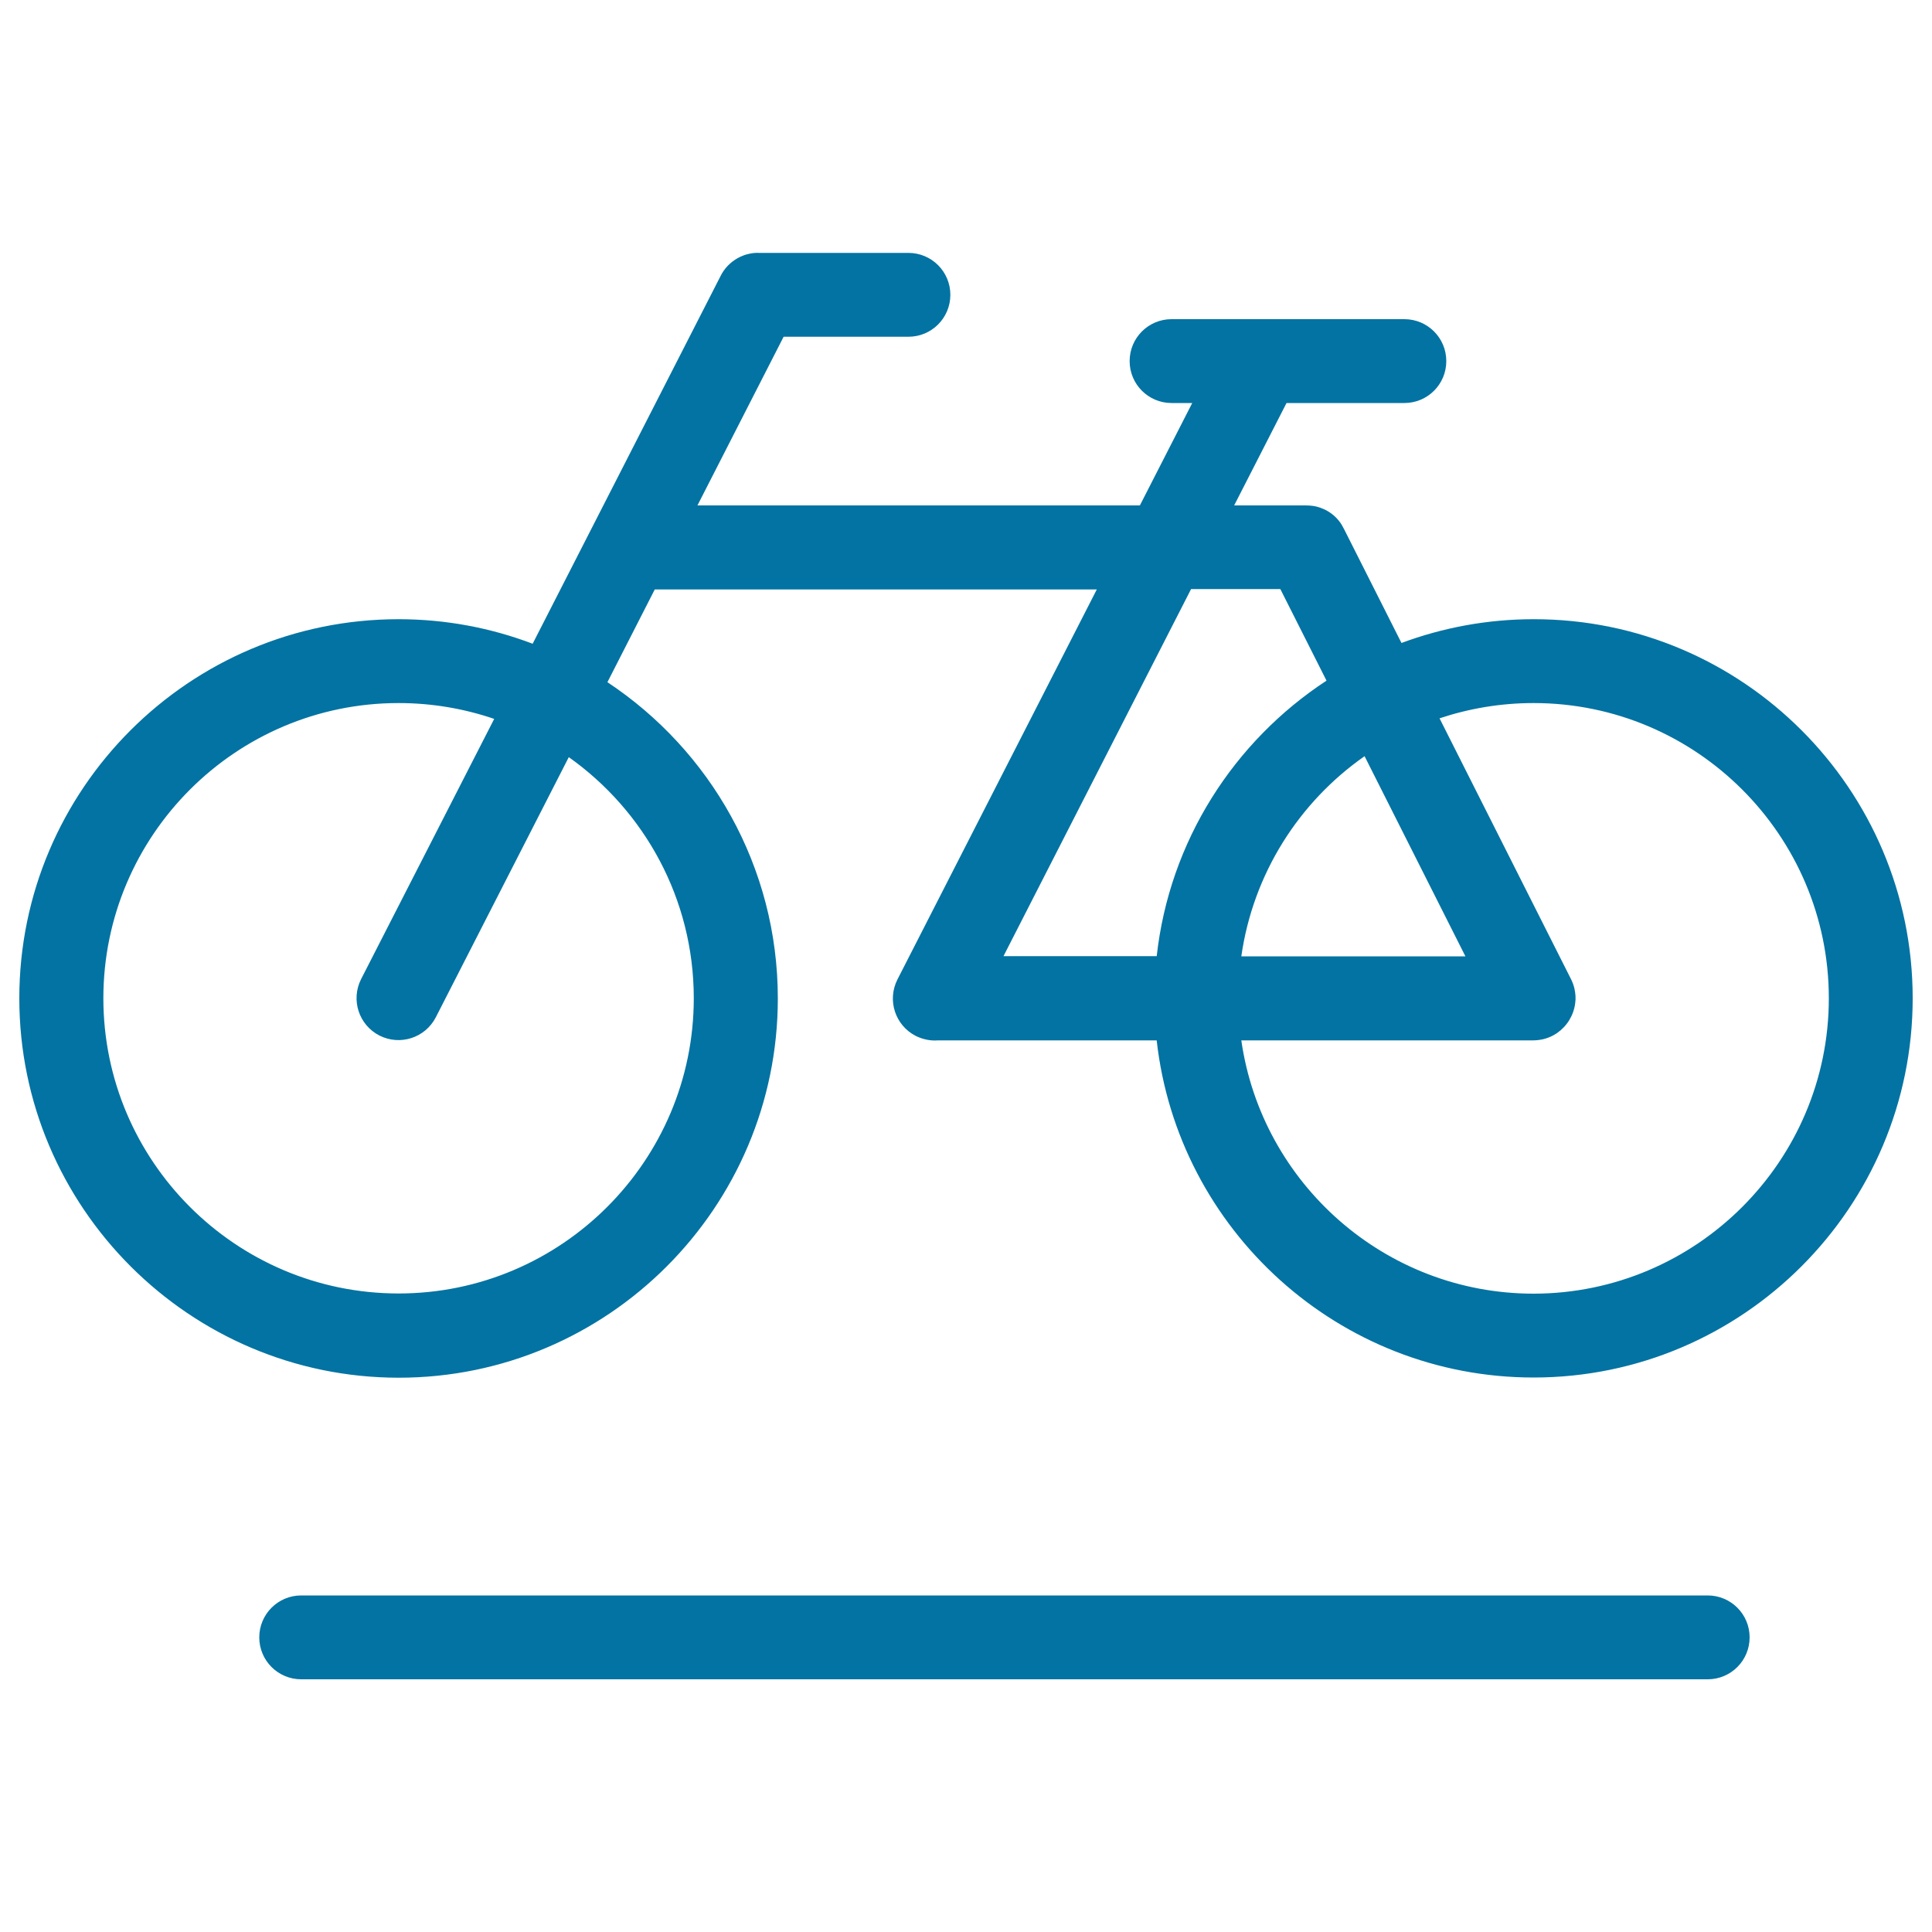 <svg xmlns="http://www.w3.org/2000/svg" viewBox="0 0 1000 1000" style="fill:#0273a2">
<title>Bicycle SVG icon</title>
<path d="M905.6,847.5c0,12-9.7,21.7-21.7,21.7h-728c-12,0-21.7-9.7-21.7-21.7c0-12,9.7-21.7,21.7-21.7h728C895.9,825.8,905.6,835.5,905.6,847.5z M990,516.7c0,108.2-88,196.3-196.2,196.3c-100.9,0-184.2-76.5-195.1-174.5H486.9c-0.5,0-1,0-1.5,0c-3.8,0.3-7.7-0.5-11.4-2.3c-10.7-5.5-14.9-18.5-9.5-29.2l103.2-201.9H338.9l-24.5,48c53.1,35.2,88.2,95.4,88.2,163.7c0,108.2-88,196.3-196.2,196.3S10,624.9,10,516.7c0-108.2,88-196.2,196.3-196.2c24.4,0,47.8,4.5,69.4,12.7L372.9,143c0.3-0.5,0.5-1,0.8-1.5c2.3-3.9,5.7-6.8,9.5-8.6c1.3-0.6,2.6-1.1,4-1.4c1.9-0.5,3.9-0.7,5.8-0.6h77.2c12,0,21.7,9.7,21.7,21.7c0,12-9.7,21.7-21.7,21.7h-64.6l-44.6,87.3H590l27.1-53h-10.7c-12,0-21.7-9.7-21.7-21.7c0-12,9.7-21.7,21.7-21.7h120.5c12,0,21.7,9.7,21.7,21.7c0,12-9.7,21.7-21.7,21.7h-61l-27.1,53h36.8c1.5,0,3,0.1,4.4,0.3c2.3,0.4,4.4,1.2,6.4,2.2c3.2,1.7,6.1,4.3,8.1,7.6c0.4,0.7,0.8,1.4,1.2,2.2l29.7,58.9c21.3-7.9,44.3-12.3,68.4-12.3C902,320.4,990,408.5,990,516.7z M294.4,391.9l-68.8,134.6c-5.5,10.7-18.5,14.9-29.2,9.5c-10.7-5.5-14.9-18.5-9.5-29.2l68.9-134.7c-15.5-5.3-32.2-8.2-49.5-8.2c-84.3,0-152.8,68.6-152.8,152.8c0,84.3,68.6,152.8,152.8,152.8c84.3,0,152.8-68.6,152.8-152.8C359.1,465.2,333.5,419.6,294.4,391.9z M642.5,495h116l-52.2-103.6C672.4,415.1,648.6,452.2,642.5,495z M598.7,495c6.6-59.7,40-111.3,87.9-142.7l-23.9-47.4h-46.2l-97.1,190H598.7z M946.6,516.7c0-84.3-68.6-152.8-152.8-152.8c-17,0-33.4,2.8-48.7,7.9L813,506.5c0.8,1.6,1.5,3.3,1.9,5.1c0.6,2.6,0.8,5.2,0.4,7.8c-0.4,3.1-1.5,6.1-3.1,8.7c-1.6,2.6-3.8,4.9-6.4,6.7c-2.1,1.4-4.5,2.5-7.1,3.1c-1.8,0.4-3.6,0.6-5.4,0.6H642.5c10.6,74,74.4,131.1,151.3,131.1C878,669.5,946.6,601,946.6,516.7z"/>
</svg>